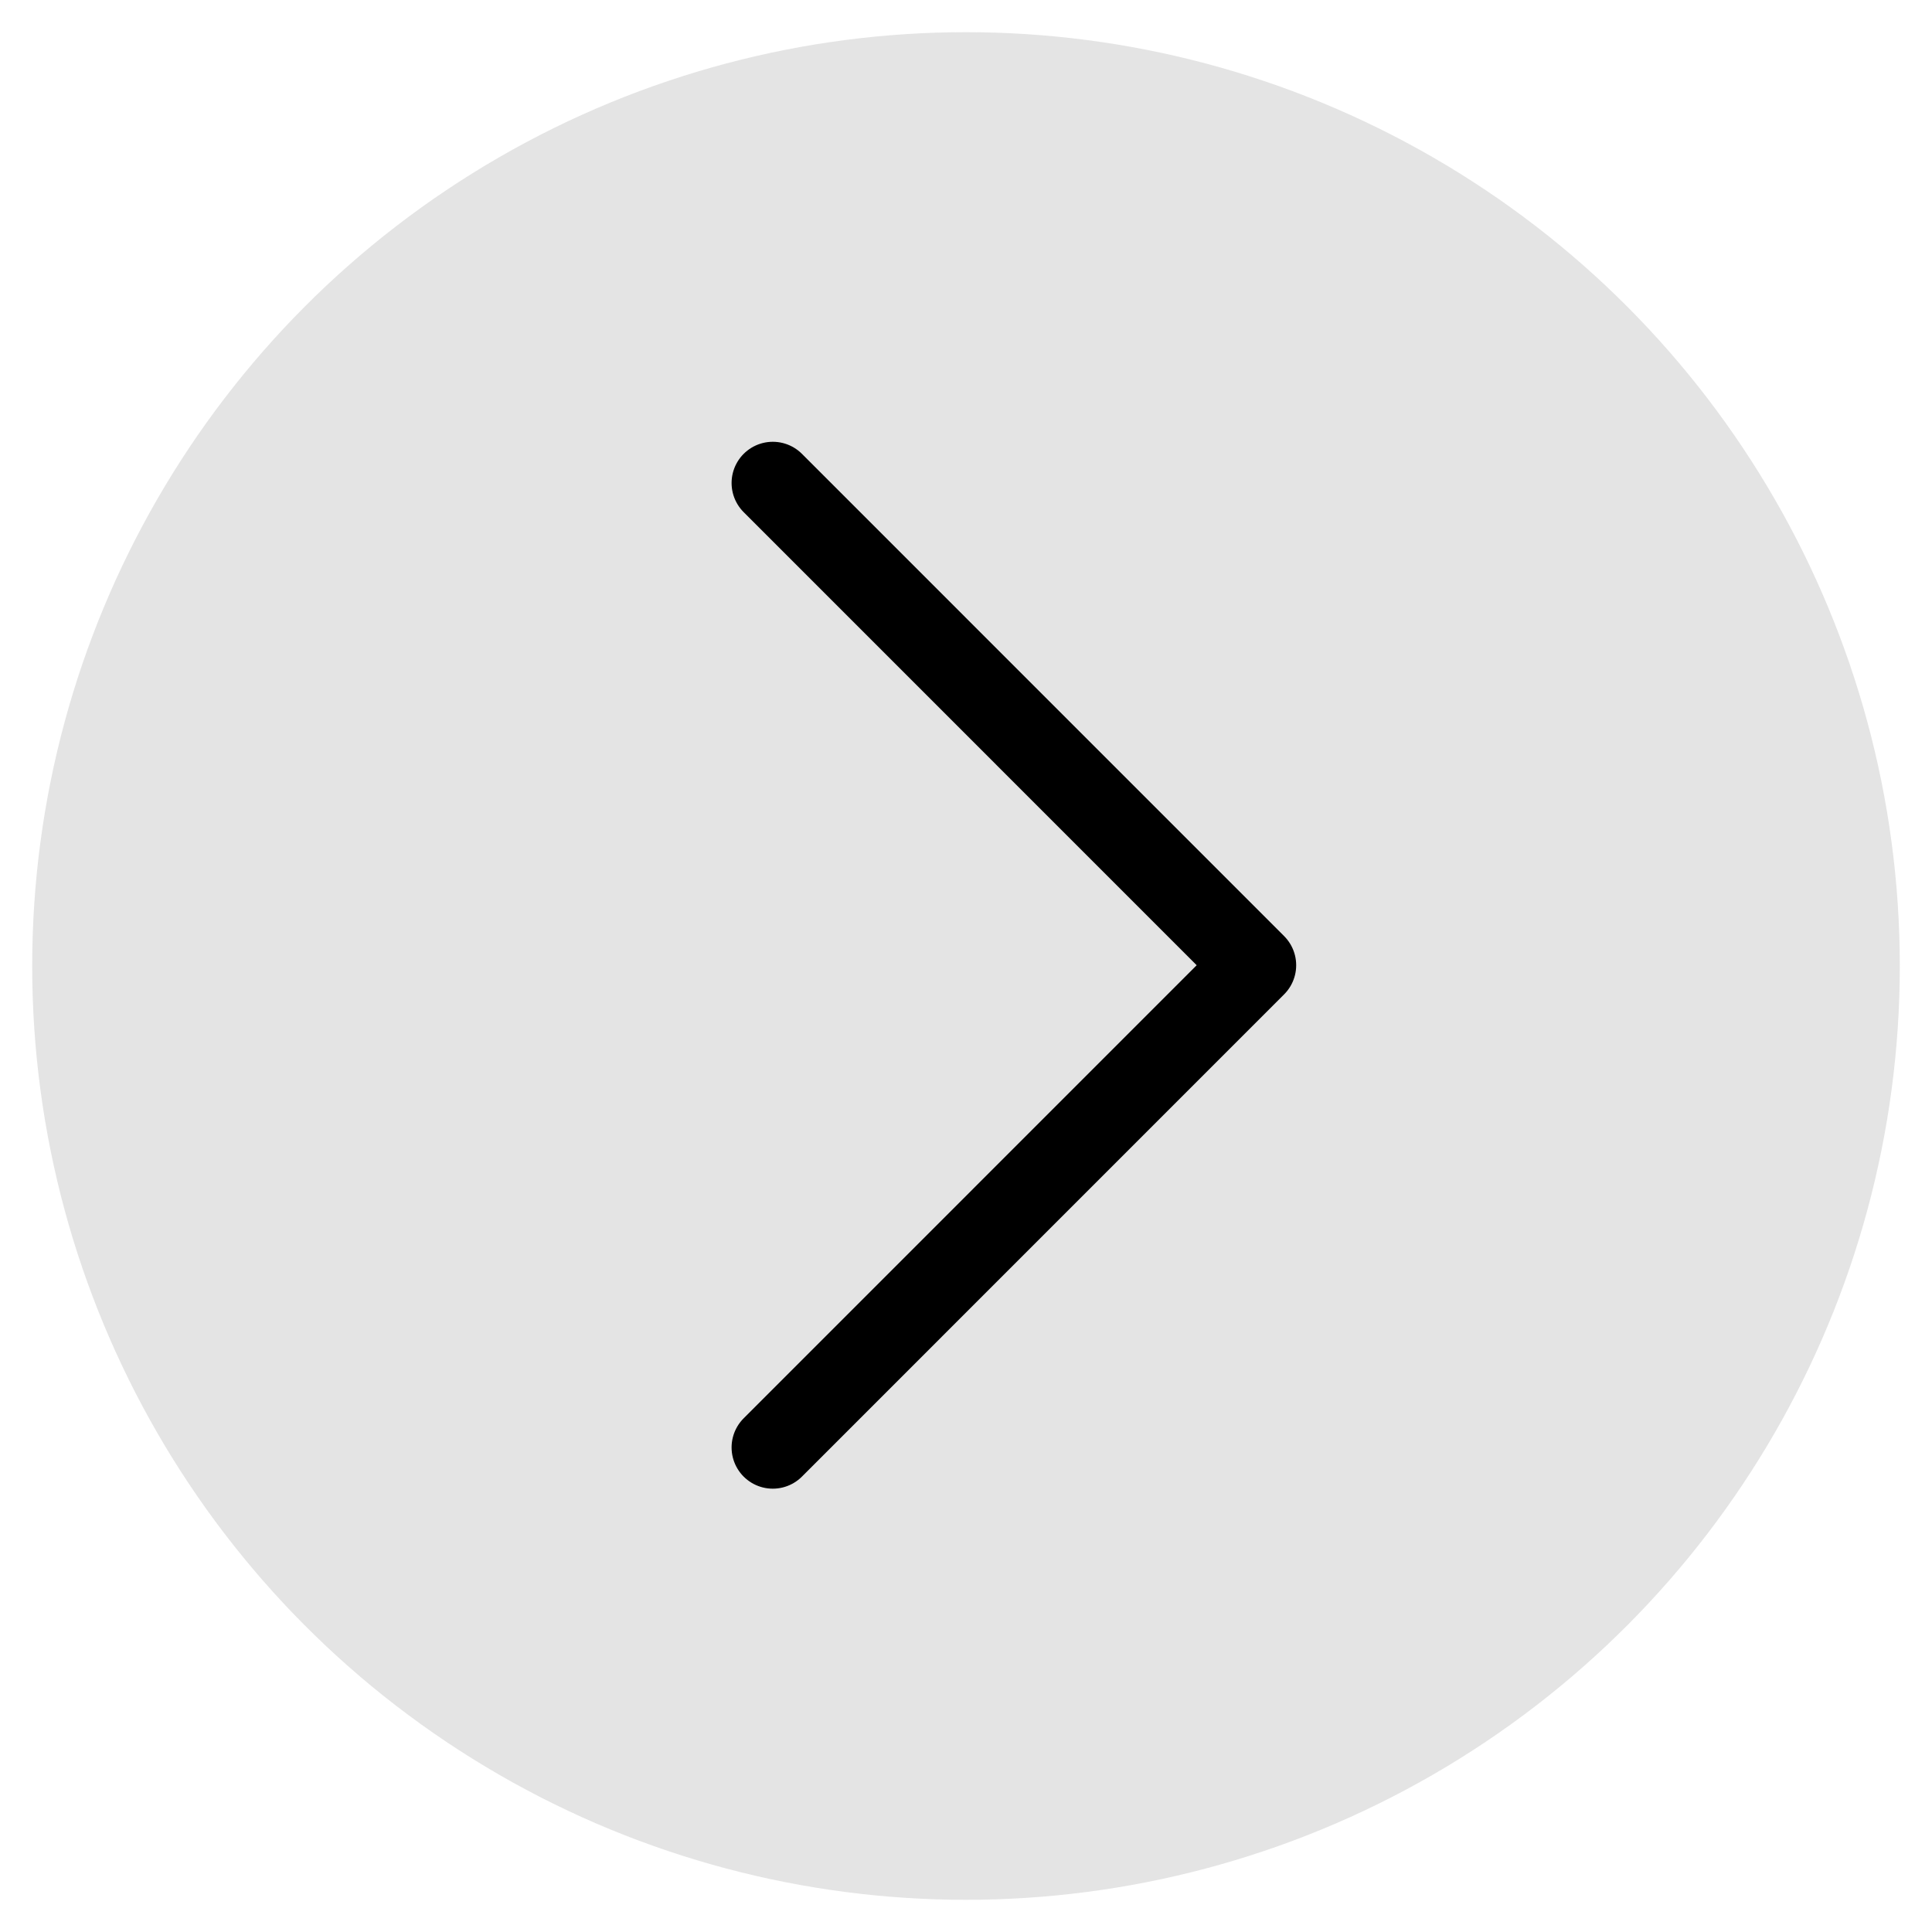 <?xml version="1.0" encoding="UTF-8"?>
<svg width="60px" height="60px" viewBox="0 0 60 60" version="1.1" xmlns="http://www.w3.org/2000/svg" xmlns:xlink="http://www.w3.org/1999/xlink">
    <!-- Generator: Sketch 48.2 (47327) - http://www.bohemiancoding.com/sketch -->
    <title>icnt_outline_nextbig01_light</title>
    <desc>Created with Sketch.</desc>
    <defs></defs>
    <g id="Symbols" stroke="none" stroke-width="1" fill="none" fill-rule="evenodd">
        <g id="icnt_outline_nextbig01_light">
            <g transform="translate(1, 1)" fill="#DDDDDD" id="icnt_outline_nextbig01_dark" opacity="0.798">
                <g>
                    <circle id="Oval" cx="29" cy="29" r="29"></circle>
                </g>
            </g>
            <g id="icnt_outline_next01" transform="translate(24, 15)" stroke="#000000" stroke-linecap="round" stroke-linejoin="round" stroke-width="2.56">
                <g id="1469798748_button_forward">
                    <g id="vec_x5F_bonus_x5F_3_x5C_3">
                        <polyline id="Shape" points="0 0 14.974 14.976 0 29.952"></polyline>
                    </g>
                </g>
            </g>
        </g>
    </g>
</svg>